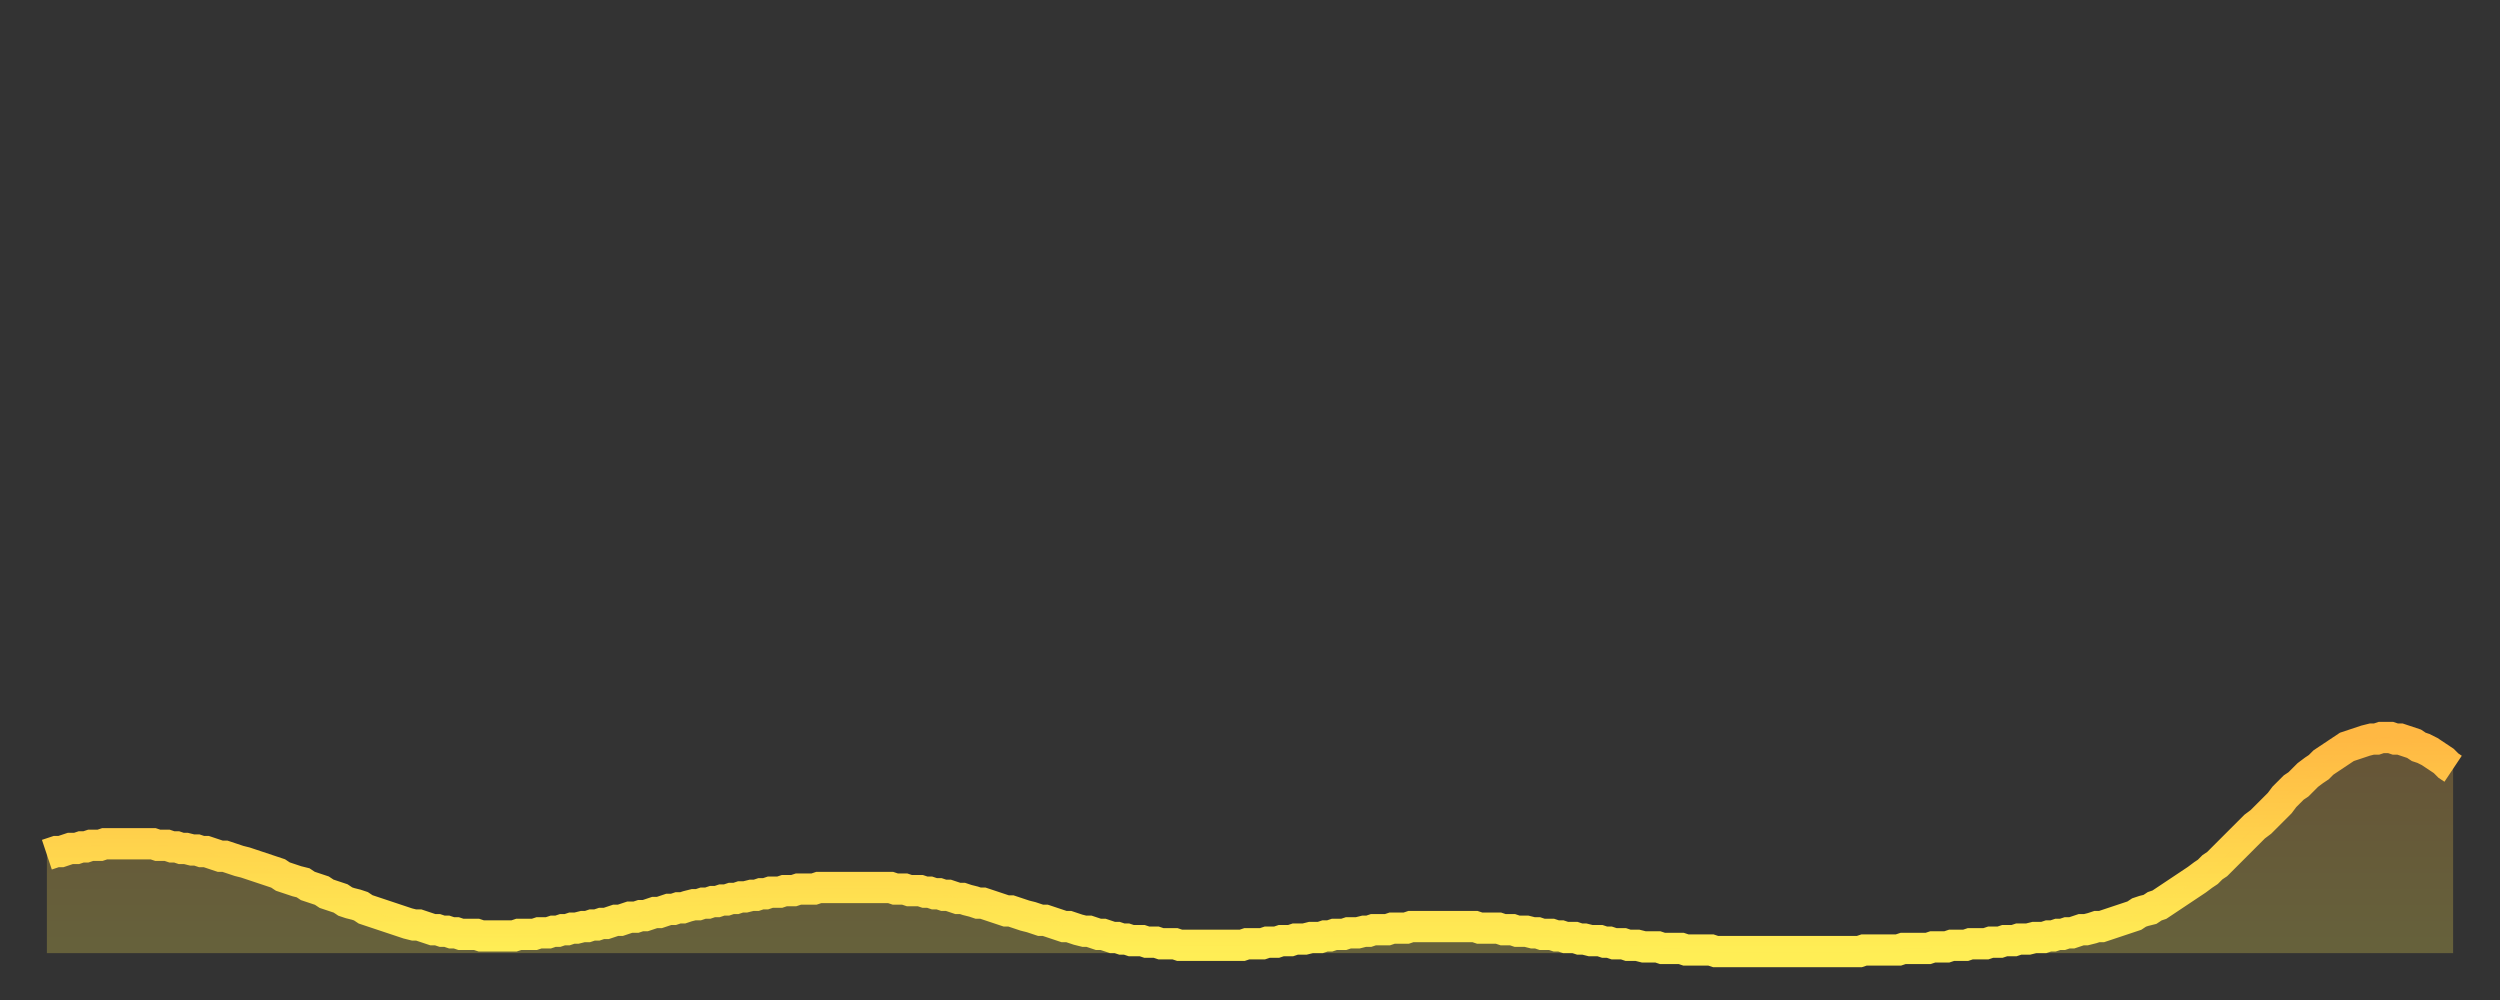 <?xml version="1.0" encoding="utf-8" ?>
<svg baseProfile="full" height="64" version="1.1" width="160" xmlns="http://www.w3.org/2000/svg" xmlns:ev="http://www.w3.org/2001/xml-events" xmlns:xlink="http://www.w3.org/1999/xlink"><rect width="100%" height="100%" fill="#333333" stroke="none"/><defs><linearGradient id="id3606810" x1="0" x2="0" y1="0" y2="1"><stop offset="0%" stop-color="#ffb843" /><stop offset="50%" stop-color="#ffd34c" /><stop offset="100%" stop-color="#ffee55" /></linearGradient></defs><g transform="translate(3,3)"><g><path d="M 0.0 51.7 0.3 51.6 0.6 51.5 0.9 51.5 1.2 51.4 1.5 51.3 1.9 51.3 2.2 51.2 2.5 51.2 2.8 51.1 3.1 51.1 3.4 51.1 3.7 51.0 4.0 51.0 4.3 51.0 4.6 51.0 4.9 51.0 5.2 51.0 5.6 51.0 5.9 51.0 6.2 51.0 6.5 51.0 6.8 51.0 7.1 51.1 7.4 51.1 7.7 51.1 8.0 51.2 8.3 51.2 8.6 51.3 8.9 51.3 9.3 51.4 9.6 51.4 9.9 51.5 10.2 51.5 10.5 51.6 10.8 51.7 11.1 51.8 11.4 51.8 11.7 51.9 12.0 52.0 12.3 52.1 12.7 52.2 13.0 52.3 13.3 52.4 13.6 52.5 13.9 52.6 14.2 52.7 14.5 52.8 14.8 52.9 15.1 53.1 15.4 53.2 15.7 53.3 16.0 53.4 16.4 53.5 16.7 53.7 17.0 53.8 17.3 53.9 17.6 54.0 17.9 54.2 18.2 54.3 18.5 54.4 18.8 54.5 19.1 54.7 19.4 54.8 19.8 54.9 20.1 55.0 20.4 55.2 20.7 55.3 21.0 55.4 21.3 55.5 21.6 55.6 21.9 55.7 22.2 55.8 22.5 55.9 22.8 56.0 23.1 56.1 23.5 56.2 23.8 56.2 24.1 56.3 24.4 56.4 24.7 56.5 25.0 56.5 25.3 56.6 25.6 56.6 25.9 56.7 26.2 56.7 26.5 56.8 26.8 56.8 27.2 56.8 27.5 56.8 27.8 56.9 28.1 56.9 28.4 56.9 28.7 56.9 29.0 56.9 29.3 56.9 29.6 56.9 29.9 56.9 30.2 56.8 30.6 56.8 30.9 56.8 31.2 56.8 31.5 56.7 31.8 56.7 32.1 56.7 32.4 56.6 32.7 56.6 33.0 56.5 33.3 56.5 33.6 56.4 33.9 56.4 34.3 56.3 34.6 56.3 34.9 56.2 35.2 56.2 35.5 56.1 35.8 56.1 36.1 56.0 36.4 55.9 36.7 55.9 37.0 55.8 37.3 55.7 37.7 55.7 38.0 55.6 38.3 55.6 38.6 55.5 38.9 55.4 39.2 55.4 39.5 55.3 39.8 55.2 40.1 55.2 40.4 55.1 40.7 55.1 41.0 55.0 41.4 54.9 41.7 54.9 42.0 54.8 42.3 54.8 42.6 54.7 42.9 54.7 43.2 54.6 43.5 54.6 43.8 54.5 44.1 54.5 44.4 54.4 44.7 54.4 45.1 54.3 45.4 54.3 45.7 54.2 46.0 54.2 46.3 54.1 46.6 54.1 46.9 54.1 47.2 54.0 47.5 54.0 47.8 54.0 48.1 53.9 48.5 53.9 48.8 53.9 49.1 53.9 49.4 53.8 49.7 53.8 50.0 53.8 50.3 53.8 50.6 53.8 50.9 53.8 51.2 53.8 51.5 53.8 51.8 53.8 52.2 53.8 52.5 53.8 52.8 53.8 53.1 53.8 53.4 53.8 53.7 53.8 54.0 53.8 54.3 53.9 54.6 53.9 54.9 53.9 55.2 54.0 55.6 54.0 55.9 54.0 56.2 54.1 56.5 54.1 56.8 54.2 57.1 54.2 57.4 54.3 57.7 54.3 58.0 54.4 58.3 54.5 58.6 54.5 58.9 54.6 59.3 54.7 59.6 54.8 59.9 54.8 60.2 54.9 60.5 55.0 60.8 55.1 61.1 55.2 61.4 55.3 61.7 55.3 62.0 55.4 62.3 55.5 62.6 55.6 63.0 55.7 63.3 55.8 63.6 55.9 63.9 55.9 64.2 56.0 64.5 56.1 64.8 56.2 65.1 56.3 65.4 56.3 65.7 56.4 66.0 56.5 66.4 56.6 66.7 56.6 67.0 56.7 67.3 56.8 67.6 56.8 67.9 56.9 68.2 57.0 68.5 57.0 68.8 57.1 69.1 57.1 69.4 57.2 69.7 57.2 70.1 57.2 70.4 57.3 70.7 57.3 71.0 57.3 71.3 57.4 71.6 57.4 71.9 57.4 72.2 57.4 72.5 57.5 72.8 57.5 73.1 57.5 73.5 57.5 73.8 57.5 74.1 57.5 74.4 57.5 74.7 57.5 75.0 57.5 75.3 57.5 75.6 57.5 75.9 57.5 76.2 57.5 76.5 57.5 76.8 57.4 77.2 57.4 77.5 57.4 77.8 57.4 78.1 57.3 78.4 57.3 78.7 57.3 79.0 57.2 79.3 57.2 79.6 57.2 79.9 57.1 80.2 57.1 80.5 57.1 80.9 57.0 81.2 57.0 81.5 57.0 81.8 56.9 82.1 56.9 82.4 56.8 82.7 56.8 83.0 56.8 83.3 56.7 83.6 56.7 83.9 56.7 84.3 56.6 84.6 56.6 84.9 56.5 85.2 56.5 85.5 56.5 85.8 56.5 86.1 56.4 86.4 56.4 86.7 56.4 87.0 56.4 87.3 56.3 87.6 56.3 88.0 56.3 88.3 56.3 88.6 56.3 88.9 56.3 89.2 56.3 89.5 56.3 89.8 56.3 90.1 56.3 90.4 56.3 90.7 56.3 91.0 56.3 91.4 56.3 91.7 56.4 92.0 56.4 92.3 56.4 92.6 56.4 92.9 56.4 93.2 56.5 93.5 56.5 93.8 56.5 94.1 56.6 94.4 56.6 94.7 56.6 95.1 56.7 95.4 56.7 95.7 56.8 96.0 56.8 96.3 56.8 96.6 56.9 96.9 56.9 97.2 57.0 97.5 57.0 97.8 57.0 98.1 57.1 98.4 57.1 98.8 57.2 99.1 57.2 99.4 57.2 99.7 57.3 100.0 57.3 100.3 57.4 100.6 57.4 100.9 57.4 101.2 57.5 101.5 57.5 101.8 57.5 102.2 57.6 102.5 57.6 102.8 57.6 103.1 57.6 103.4 57.7 103.7 57.7 104.0 57.7 104.3 57.7 104.6 57.7 104.9 57.8 105.2 57.8 105.5 57.8 105.9 57.8 106.2 57.8 106.5 57.8 106.8 57.9 107.1 57.9 107.4 57.9 107.7 57.9 108.0 57.9 108.3 57.9 108.6 57.9 108.9 57.9 109.3 57.9 109.6 57.9 109.9 57.9 110.2 57.9 110.5 57.9 110.8 57.9 111.1 57.9 111.4 57.9 111.7 57.9 112.0 57.9 112.3 57.9 112.6 57.9 113.0 57.9 113.3 57.9 113.6 57.9 113.9 57.9 114.2 57.9 114.5 57.9 114.8 57.9 115.1 57.9 115.4 57.9 115.7 57.9 116.0 57.9 116.3 57.8 116.7 57.8 117.0 57.8 117.3 57.8 117.6 57.8 117.9 57.8 118.2 57.8 118.5 57.8 118.8 57.7 119.1 57.7 119.4 57.7 119.7 57.7 120.1 57.7 120.4 57.7 120.7 57.6 121.0 57.6 121.3 57.6 121.6 57.6 121.9 57.5 122.2 57.5 122.5 57.5 122.8 57.5 123.1 57.4 123.4 57.4 123.8 57.4 124.1 57.4 124.4 57.3 124.7 57.3 125.0 57.3 125.3 57.2 125.6 57.2 125.9 57.2 126.2 57.1 126.5 57.1 126.8 57.1 127.2 57.0 127.5 57.0 127.8 57.0 128.1 56.9 128.4 56.9 128.7 56.8 129.0 56.8 129.3 56.7 129.6 56.7 129.9 56.6 130.2 56.5 130.5 56.5 130.9 56.4 131.2 56.3 131.5 56.3 131.8 56.2 132.1 56.1 132.4 56.0 132.7 55.9 133.0 55.8 133.3 55.7 133.6 55.6 133.9 55.4 134.2 55.3 134.6 55.2 134.9 55.0 135.2 54.9 135.5 54.7 135.8 54.5 136.1 54.3 136.4 54.1 136.7 53.9 137.0 53.7 137.3 53.5 137.6 53.3 138.0 53.0 138.3 52.8 138.6 52.5 138.9 52.3 139.2 52.0 139.5 51.7 139.8 51.4 140.1 51.1 140.4 50.8 140.7 50.5 141.0 50.2 141.3 49.9 141.7 49.6 142.0 49.3 142.3 49.0 142.6 48.7 142.9 48.4 143.2 48.0 143.5 47.7 143.8 47.4 144.1 47.2 144.4 46.9 144.7 46.6 145.1 46.3 145.4 46.1 145.7 45.8 146.0 45.6 146.3 45.4 146.6 45.2 146.9 45.0 147.2 44.8 147.5 44.7 147.8 44.6 148.1 44.5 148.4 44.4 148.8 44.3 149.1 44.3 149.4 44.2 149.7 44.2 150.0 44.2 150.3 44.3 150.6 44.3 150.9 44.4 151.2 44.5 151.5 44.6 151.8 44.8 152.1 44.9 152.5 45.1 152.8 45.3 153.1 45.5 153.4 45.7 153.7 46.0 154.0 46.2" fill="none" id="graph-curve" opacity="1" stroke="url(#id3606810)" stroke-width="2" /><path d="M 0 58 L 0.0 51.7 0.3 51.6 0.6 51.5 0.9 51.5 1.2 51.4 1.5 51.3 1.9 51.3 2.2 51.2 2.5 51.2 2.8 51.1 3.1 51.1 3.4 51.1 3.7 51.0 4.0 51.0 4.3 51.0 4.6 51.0 4.9 51.0 5.2 51.0 5.6 51.0 5.9 51.0 6.2 51.0 6.5 51.0 6.8 51.0 7.1 51.1 7.4 51.1 7.7 51.1 8.0 51.2 8.3 51.2 8.6 51.3 8.9 51.3 9.3 51.4 9.6 51.4 9.9 51.5 10.2 51.5 10.5 51.6 10.8 51.7 11.1 51.8 11.4 51.8 11.7 51.9 12.0 52.0 12.3 52.1 12.7 52.2 13.0 52.3 13.3 52.4 13.6 52.5 13.9 52.6 14.2 52.7 14.5 52.8 14.8 52.9 15.1 53.1 15.4 53.2 15.7 53.3 16.0 53.4 16.4 53.5 16.7 53.7 17.0 53.8 17.3 53.9 17.6 54.0 17.9 54.2 18.2 54.3 18.5 54.4 18.8 54.5 19.1 54.7 19.4 54.8 19.8 54.9 20.1 55.0 20.4 55.2 20.7 55.3 21.0 55.4 21.3 55.5 21.6 55.6 21.9 55.7 22.2 55.8 22.5 55.9 22.8 56.0 23.1 56.1 23.5 56.2 23.8 56.2 24.1 56.3 24.4 56.4 24.7 56.5 25.0 56.5 25.3 56.6 25.6 56.6 25.9 56.7 26.2 56.7 26.5 56.8 26.8 56.8 27.2 56.8 27.5 56.8 27.8 56.9 28.1 56.9 28.4 56.9 28.7 56.9 29.0 56.9 29.3 56.9 29.6 56.9 29.9 56.9 30.2 56.8 30.6 56.8 30.9 56.8 31.2 56.8 31.5 56.7 31.8 56.7 32.1 56.7 32.4 56.6 32.7 56.6 33.0 56.5 33.3 56.5 33.6 56.4 33.9 56.4 34.3 56.3 34.6 56.3 34.9 56.2 35.2 56.2 35.5 56.1 35.8 56.1 36.1 56.0 36.4 55.9 36.7 55.9 37.0 55.8 37.3 55.7 37.7 55.7 38.0 55.6 38.3 55.6 38.6 55.5 38.9 55.4 39.2 55.4 39.5 55.3 39.8 55.2 40.1 55.2 40.4 55.1 40.7 55.1 41.0 55.0 41.4 54.9 41.7 54.9 42.0 54.8 42.3 54.8 42.6 54.7 42.9 54.7 43.2 54.6 43.5 54.6 43.8 54.5 44.1 54.5 44.4 54.4 44.7 54.4 45.1 54.3 45.4 54.3 45.7 54.2 46.0 54.2 46.3 54.1 46.6 54.1 46.9 54.1 47.2 54.0 47.5 54.0 47.8 54.0 48.1 53.9 48.5 53.9 48.8 53.9 49.1 53.9 49.4 53.8 49.7 53.8 50.0 53.8 50.3 53.8 50.6 53.8 50.9 53.8 51.2 53.8 51.5 53.8 51.8 53.8 52.2 53.8 52.5 53.8 52.8 53.8 53.1 53.8 53.4 53.8 53.7 53.8 54.0 53.8 54.3 53.9 54.6 53.9 54.9 53.9 55.2 54.0 55.6 54.0 55.9 54.0 56.2 54.1 56.5 54.1 56.8 54.2 57.1 54.2 57.4 54.3 57.7 54.3 58.0 54.4 58.3 54.5 58.6 54.5 58.9 54.6 59.3 54.7 59.6 54.8 59.9 54.8 60.2 54.9 60.5 55.0 60.8 55.1 61.1 55.2 61.4 55.3 61.7 55.3 62.0 55.4 62.3 55.5 62.6 55.6 63.0 55.7 63.3 55.8 63.6 55.9 63.9 55.9 64.2 56.0 64.5 56.1 64.8 56.2 65.1 56.3 65.4 56.3 65.7 56.4 66.0 56.5 66.4 56.6 66.7 56.6 67.0 56.7 67.3 56.8 67.6 56.8 67.9 56.9 68.2 57.0 68.5 57.0 68.8 57.1 69.1 57.1 69.4 57.2 69.7 57.2 70.1 57.2 70.4 57.3 70.7 57.3 71.0 57.3 71.3 57.4 71.6 57.4 71.9 57.4 72.2 57.4 72.5 57.5 72.8 57.5 73.1 57.5 73.5 57.5 73.8 57.5 74.1 57.5 74.4 57.5 74.7 57.5 75.0 57.5 75.3 57.5 75.6 57.5 75.9 57.5 76.2 57.5 76.5 57.5 76.8 57.4 77.2 57.4 77.5 57.4 77.8 57.4 78.1 57.3 78.4 57.3 78.7 57.3 79.0 57.2 79.3 57.2 79.6 57.2 79.9 57.1 80.2 57.1 80.5 57.1 80.9 57.0 81.2 57.0 81.5 57.0 81.8 56.9 82.1 56.9 82.4 56.8 82.7 56.8 83.0 56.8 83.3 56.7 83.6 56.7 83.9 56.7 84.3 56.6 84.6 56.6 84.9 56.5 85.2 56.5 85.5 56.5 85.8 56.5 86.1 56.4 86.4 56.4 86.7 56.4 87.0 56.4 87.3 56.3 87.6 56.3 88.0 56.3 88.3 56.3 88.6 56.3 88.9 56.3 89.2 56.3 89.5 56.3 89.8 56.3 90.1 56.3 90.4 56.3 90.7 56.3 91.0 56.3 91.4 56.3 91.7 56.4 92.0 56.4 92.3 56.4 92.6 56.4 92.9 56.4 93.2 56.5 93.5 56.5 93.8 56.5 94.1 56.6 94.4 56.6 94.7 56.6 95.1 56.7 95.4 56.7 95.7 56.8 96.0 56.8 96.3 56.8 96.6 56.9 96.9 56.9 97.2 57.0 97.5 57.0 97.8 57.0 98.1 57.1 98.4 57.1 98.8 57.2 99.1 57.2 99.4 57.2 99.7 57.3 100.0 57.3 100.3 57.4 100.6 57.4 100.9 57.4 101.2 57.5 101.5 57.5 101.8 57.5 102.2 57.6 102.5 57.6 102.8 57.6 103.1 57.6 103.4 57.7 103.7 57.7 104.0 57.7 104.3 57.7 104.6 57.7 104.9 57.8 105.2 57.8 105.5 57.8 105.9 57.8 106.2 57.8 106.5 57.8 106.8 57.9 107.1 57.9 107.4 57.9 107.7 57.9 108.0 57.9 108.3 57.9 108.6 57.9 108.9 57.9 109.3 57.9 109.6 57.9 109.9 57.9 110.2 57.9 110.5 57.9 110.8 57.9 111.1 57.9 111.4 57.9 111.7 57.9 112.0 57.9 112.3 57.9 112.6 57.9 113.0 57.9 113.3 57.9 113.6 57.9 113.9 57.9 114.2 57.9 114.5 57.9 114.8 57.9 115.1 57.9 115.4 57.9 115.7 57.9 116.0 57.9 116.3 57.8 116.7 57.8 117.0 57.8 117.3 57.8 117.6 57.8 117.9 57.8 118.2 57.8 118.5 57.8 118.8 57.7 119.1 57.7 119.4 57.7 119.7 57.7 120.1 57.7 120.4 57.7 120.7 57.6 121.0 57.6 121.3 57.6 121.6 57.6 121.9 57.5 122.2 57.5 122.5 57.5 122.8 57.5 123.1 57.4 123.4 57.4 123.8 57.4 124.1 57.4 124.4 57.3 124.7 57.3 125.0 57.3 125.3 57.2 125.6 57.2 125.9 57.2 126.2 57.1 126.5 57.1 126.8 57.1 127.2 57.0 127.5 57.0 127.8 57.0 128.1 56.9 128.4 56.9 128.7 56.8 129.0 56.8 129.3 56.7 129.6 56.7 129.9 56.6 130.2 56.5 130.5 56.5 130.9 56.4 131.2 56.3 131.5 56.3 131.8 56.2 132.1 56.1 132.4 56.0 132.7 55.9 133.0 55.8 133.3 55.7 133.6 55.6 133.9 55.4 134.2 55.3 134.6 55.2 134.9 55.0 135.2 54.9 135.5 54.7 135.8 54.5 136.1 54.3 136.4 54.1 136.7 53.9 137.0 53.7 137.3 53.5 137.6 53.3 138.0 53.0 138.3 52.8 138.6 52.5 138.9 52.3 139.2 52.0 139.5 51.7 139.8 51.4 140.1 51.1 140.4 50.8 140.7 50.5 141.0 50.2 141.3 49.9 141.7 49.6 142.0 49.3 142.3 49.0 142.6 48.7 142.9 48.4 143.2 48.0 143.5 47.7 143.8 47.4 144.1 47.2 144.4 46.9 144.7 46.6 145.1 46.3 145.4 46.1 145.7 45.8 146.0 45.6 146.3 45.4 146.6 45.2 146.9 45.0 147.2 44.8 147.5 44.7 147.8 44.6 148.1 44.5 148.4 44.4 148.8 44.3 149.1 44.3 149.4 44.2 149.7 44.2 150.0 44.2 150.3 44.3 150.6 44.3 150.9 44.4 151.2 44.5 151.5 44.6 151.8 44.8 152.1 44.9 152.5 45.1 152.8 45.3 153.1 45.5 153.4 45.7 153.7 46.0 154.0 46.2 154 58" fill="url(#id3606810)" fill-opacity=".25" id="graph-shadow" /></g></g></svg>